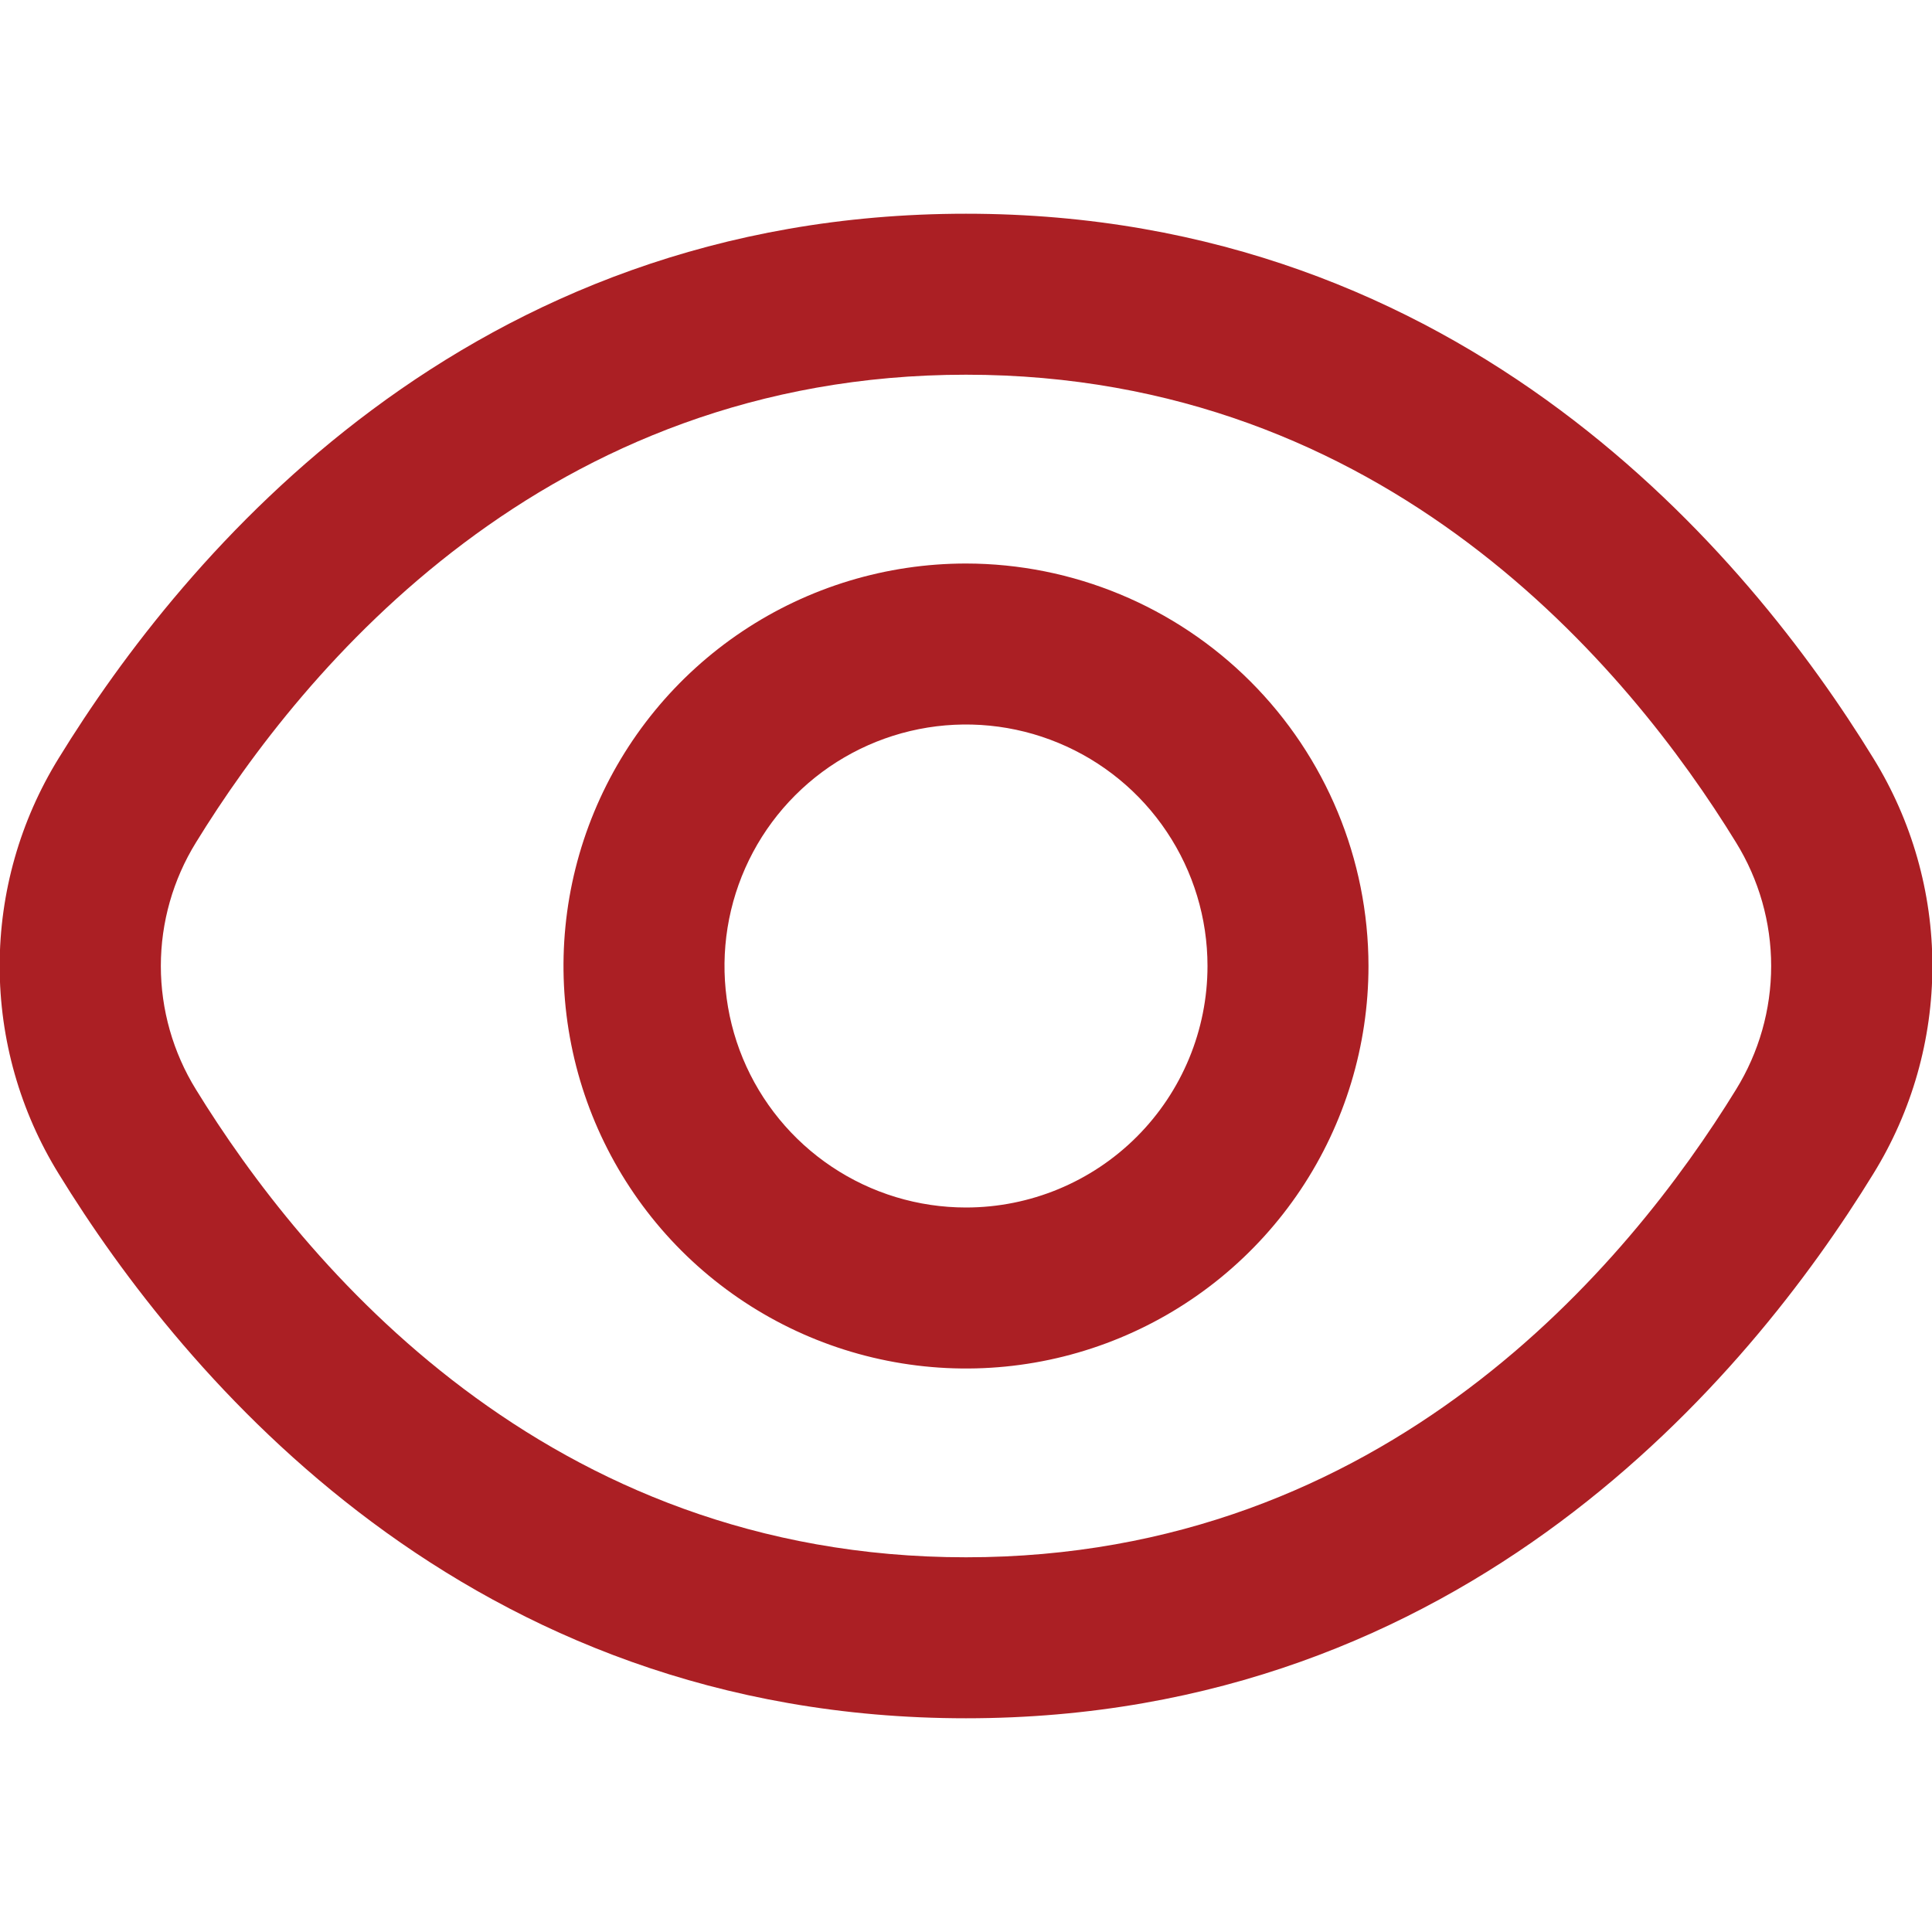 <svg width="40" height="40" viewBox="0 0 40 40" fill="none" xmlns="http://www.w3.org/2000/svg">
<g clip-path="url(#clip0_10063_476)">
<path d="M38.785 15.698C36.2 11.488 30.32 4.425 20 4.425C9.68 4.425 3.8 11.488 1.215 15.698C0.416 16.991 -0.007 18.48 -0.007 20C-0.007 21.52 0.416 23.009 1.215 24.302C3.8 28.512 9.68 35.575 20 35.575C30.32 35.575 36.2 28.512 38.785 24.302C39.584 23.009 40.008 21.52 40.008 20C40.008 18.48 39.584 16.991 38.785 15.698ZM35.943 22.557C33.723 26.167 28.698 32.242 20 32.242C11.302 32.242 6.277 26.167 4.057 22.557C3.582 21.788 3.33 20.903 3.33 20C3.33 19.097 3.582 18.212 4.057 17.443C6.277 13.833 11.302 7.758 20 7.758C28.698 7.758 33.723 13.827 35.943 17.443C36.418 18.212 36.67 19.097 36.67 20C36.67 20.903 36.418 21.788 35.943 22.557Z" fill="#AB1F24"/>
<path d="M20 11.667C18.352 11.667 16.741 12.155 15.37 13.071C14 13.987 12.932 15.288 12.301 16.811C11.67 18.334 11.505 20.009 11.827 21.626C12.148 23.242 12.942 24.727 14.107 25.893C15.273 27.058 16.758 27.852 18.374 28.173C19.991 28.495 21.666 28.33 23.189 27.699C24.712 27.068 26.013 26 26.929 24.63C27.844 23.259 28.333 21.648 28.333 20C28.331 17.791 27.452 15.673 25.89 14.11C24.327 12.548 22.209 11.669 20 11.667ZM20 25C19.011 25 18.044 24.707 17.222 24.157C16.4 23.608 15.759 22.827 15.38 21.913C15.002 21 14.903 19.994 15.096 19.025C15.289 18.055 15.765 17.164 16.464 16.465C17.164 15.765 18.055 15.289 19.024 15.096C19.994 14.903 21 15.002 21.913 15.381C22.827 15.759 23.608 16.4 24.157 17.222C24.707 18.044 25 19.011 25 20C25 21.326 24.473 22.598 23.535 23.536C22.598 24.473 21.326 25 20 25Z" fill="#AB1F24"/>
</g>
<defs>
<clipPath id="clip0_10063_476">
<rect width="40" height="40" fill="white"/>
</clipPath>
</defs>
</svg>
